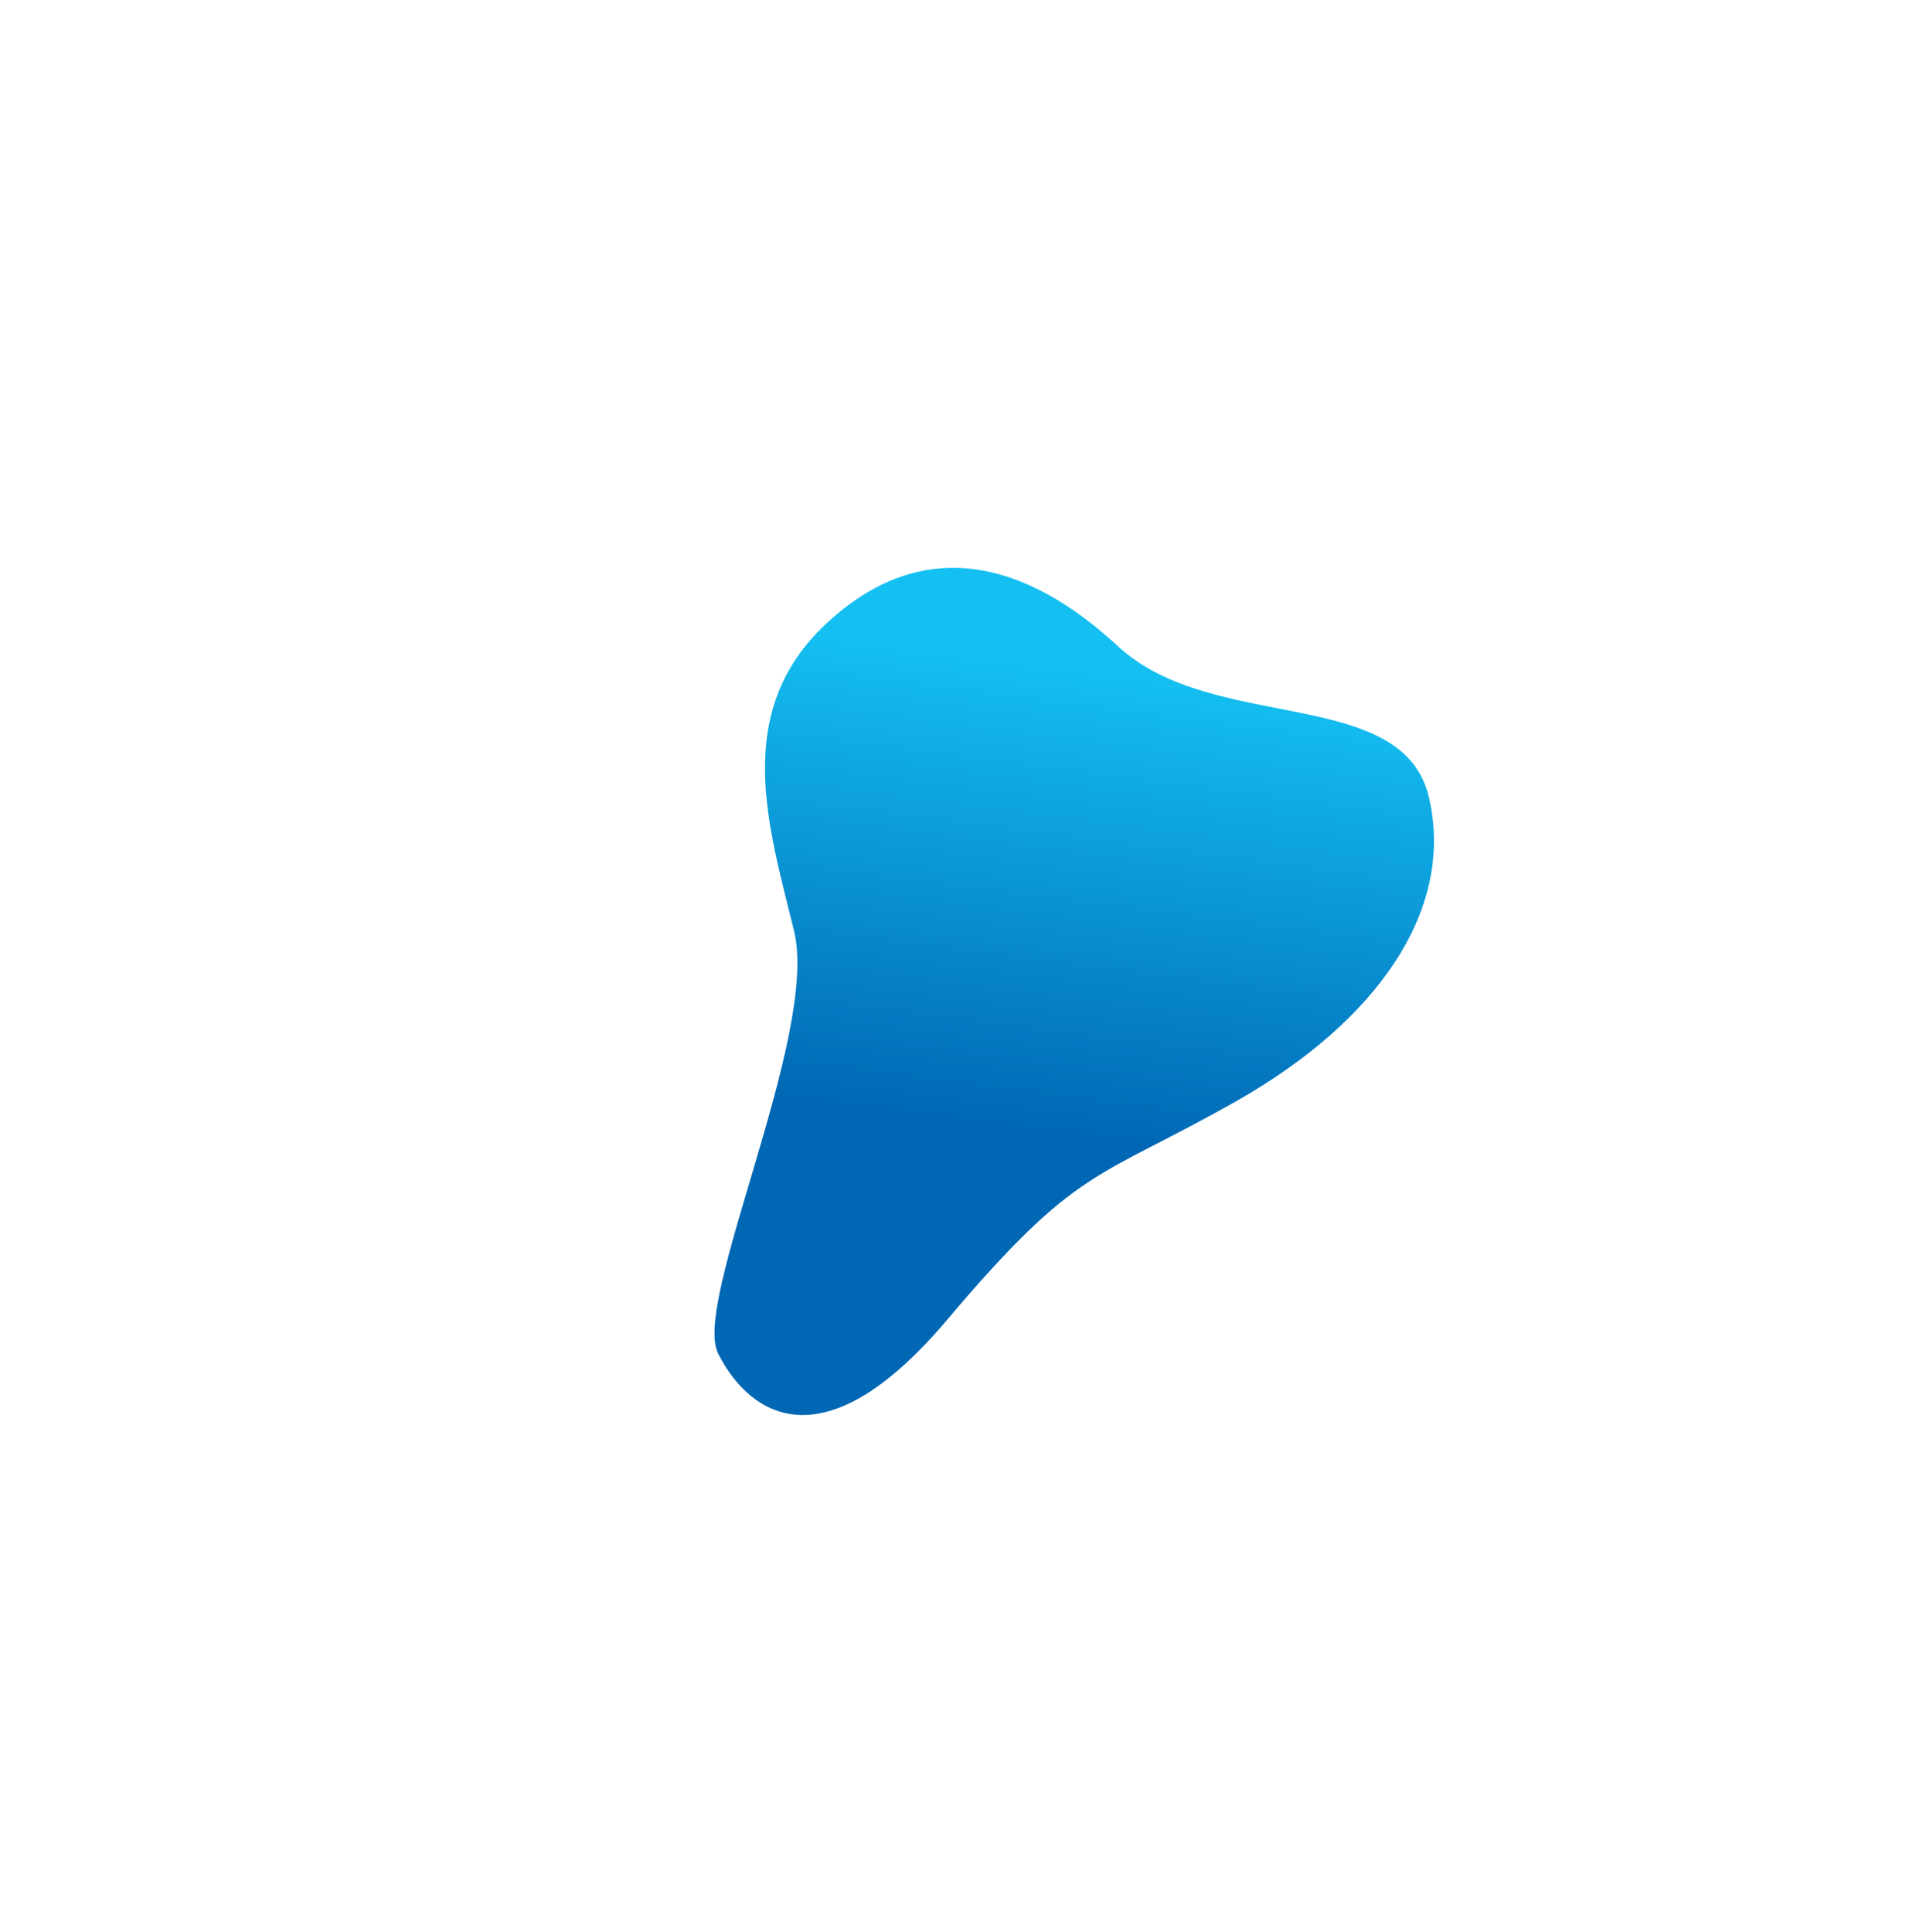 <svg xmlns="http://www.w3.org/2000/svg" xmlns:xlink="http://www.w3.org/1999/xlink" width="1403.651" height="1417.809" viewBox="0 0 1403.651 1417.809"><defs><linearGradient id="linear-gradient" x1="0.586" y1="0.251" x2="0.114" y2="0.478" gradientUnits="objectBoundingBox"><stop offset="0" stop-color="#0067b4"></stop><stop offset="1" stop-color="#14c0f2"></stop></linearGradient></defs><path id="Path_121" data-name="Path 121" d="M172.74,1613.234c49.161-69.68,148.487-80.81,260.156-43.52s111.913,54.913,260.977,50.229,146.488,68.471,130.764,108.427-223.6,101.365-267.652,165.952-88.228,141.5-183.133,133.389-132.493-75.584-131.169-170.341S123.579,1682.915,172.74,1613.234Z" transform="translate(2363.087 1536.776) rotate(132)" fill="url(#linear-gradient)"></path></svg>